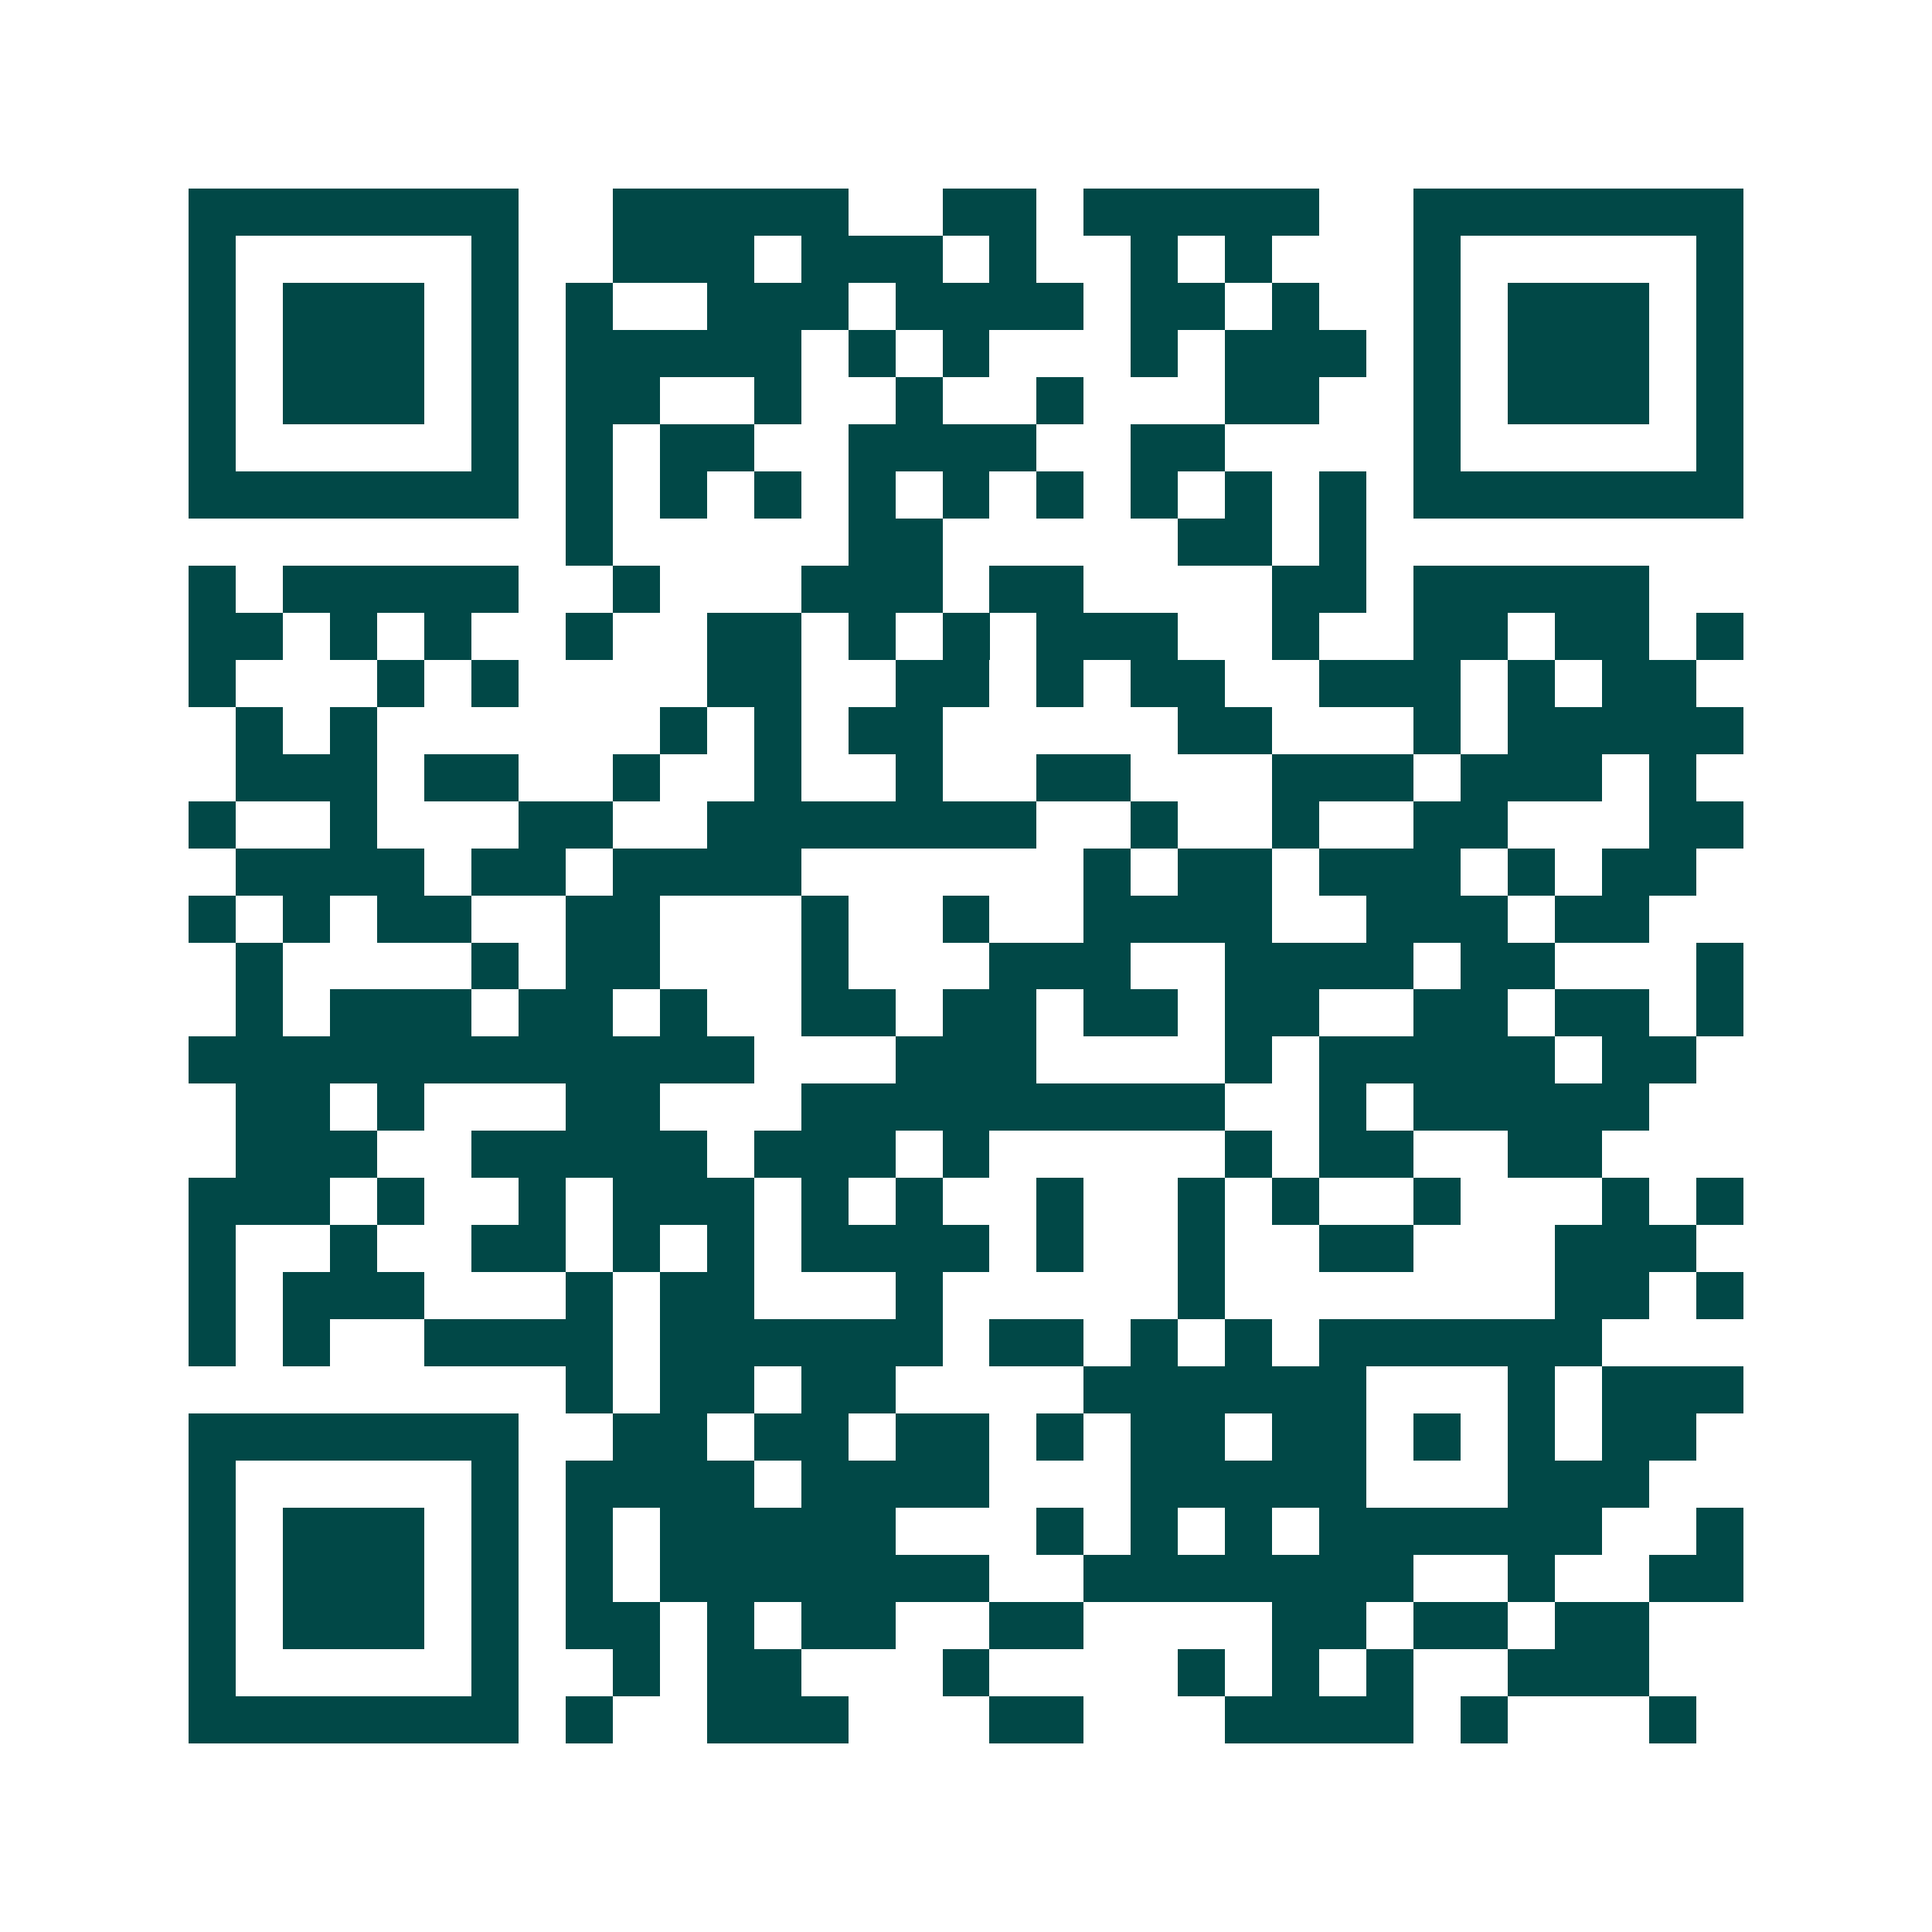 <svg xmlns="http://www.w3.org/2000/svg" width="200" height="200" viewBox="0 0 41 41" shape-rendering="crispEdges"><path fill="#ffffff" d="M0 0h41v41H0z"/><path stroke="#014847" d="M4 4.5h7m2 0h5m2 0h2m1 0h5m2 0h7M4 5.5h1m5 0h1m2 0h3m1 0h3m1 0h1m2 0h1m1 0h1m3 0h1m5 0h1M4 6.5h1m1 0h3m1 0h1m1 0h1m2 0h3m1 0h4m1 0h2m1 0h1m2 0h1m1 0h3m1 0h1M4 7.5h1m1 0h3m1 0h1m1 0h5m1 0h1m1 0h1m3 0h1m1 0h3m1 0h1m1 0h3m1 0h1M4 8.5h1m1 0h3m1 0h1m1 0h2m2 0h1m2 0h1m2 0h1m3 0h2m2 0h1m1 0h3m1 0h1M4 9.5h1m5 0h1m1 0h1m1 0h2m2 0h4m2 0h2m4 0h1m5 0h1M4 10.5h7m1 0h1m1 0h1m1 0h1m1 0h1m1 0h1m1 0h1m1 0h1m1 0h1m1 0h1m1 0h7M12 11.5h1m5 0h2m5 0h2m1 0h1M4 12.5h1m1 0h5m2 0h1m3 0h3m1 0h2m4 0h2m1 0h5M4 13.5h2m1 0h1m1 0h1m2 0h1m2 0h2m1 0h1m1 0h1m1 0h3m2 0h1m2 0h2m1 0h2m1 0h1M4 14.5h1m3 0h1m1 0h1m4 0h2m2 0h2m1 0h1m1 0h2m2 0h3m1 0h1m1 0h2M5 15.5h1m1 0h1m6 0h1m1 0h1m1 0h2m5 0h2m3 0h1m1 0h5M5 16.5h3m1 0h2m2 0h1m2 0h1m2 0h1m2 0h2m3 0h3m1 0h3m1 0h1M4 17.5h1m2 0h1m3 0h2m2 0h7m2 0h1m2 0h1m2 0h2m3 0h2M5 18.5h4m1 0h2m1 0h4m6 0h1m1 0h2m1 0h3m1 0h1m1 0h2M4 19.5h1m1 0h1m1 0h2m2 0h2m3 0h1m2 0h1m2 0h4m2 0h3m1 0h2M5 20.5h1m4 0h1m1 0h2m3 0h1m3 0h3m2 0h4m1 0h2m3 0h1M5 21.5h1m1 0h3m1 0h2m1 0h1m2 0h2m1 0h2m1 0h2m1 0h2m2 0h2m1 0h2m1 0h1M4 22.5h12m3 0h3m4 0h1m1 0h5m1 0h2M5 23.5h2m1 0h1m3 0h2m3 0h9m2 0h1m1 0h5M5 24.5h3m2 0h5m1 0h3m1 0h1m5 0h1m1 0h2m2 0h2M4 25.5h3m1 0h1m2 0h1m1 0h3m1 0h1m1 0h1m2 0h1m2 0h1m1 0h1m2 0h1m3 0h1m1 0h1M4 26.5h1m2 0h1m2 0h2m1 0h1m1 0h1m1 0h4m1 0h1m2 0h1m2 0h2m3 0h3M4 27.5h1m1 0h3m3 0h1m1 0h2m3 0h1m5 0h1m7 0h2m1 0h1M4 28.5h1m1 0h1m2 0h4m1 0h6m1 0h2m1 0h1m1 0h1m1 0h6M12 29.5h1m1 0h2m1 0h2m4 0h6m3 0h1m1 0h3M4 30.5h7m2 0h2m1 0h2m1 0h2m1 0h1m1 0h2m1 0h2m1 0h1m1 0h1m1 0h2M4 31.5h1m5 0h1m1 0h4m1 0h4m3 0h5m3 0h3M4 32.5h1m1 0h3m1 0h1m1 0h1m1 0h5m3 0h1m1 0h1m1 0h1m1 0h6m2 0h1M4 33.5h1m1 0h3m1 0h1m1 0h1m1 0h7m2 0h7m2 0h1m2 0h2M4 34.5h1m1 0h3m1 0h1m1 0h2m1 0h1m1 0h2m2 0h2m4 0h2m1 0h2m1 0h2M4 35.5h1m5 0h1m2 0h1m1 0h2m3 0h1m4 0h1m1 0h1m1 0h1m2 0h3M4 36.5h7m1 0h1m2 0h3m3 0h2m3 0h4m1 0h1m3 0h1"/></svg>
